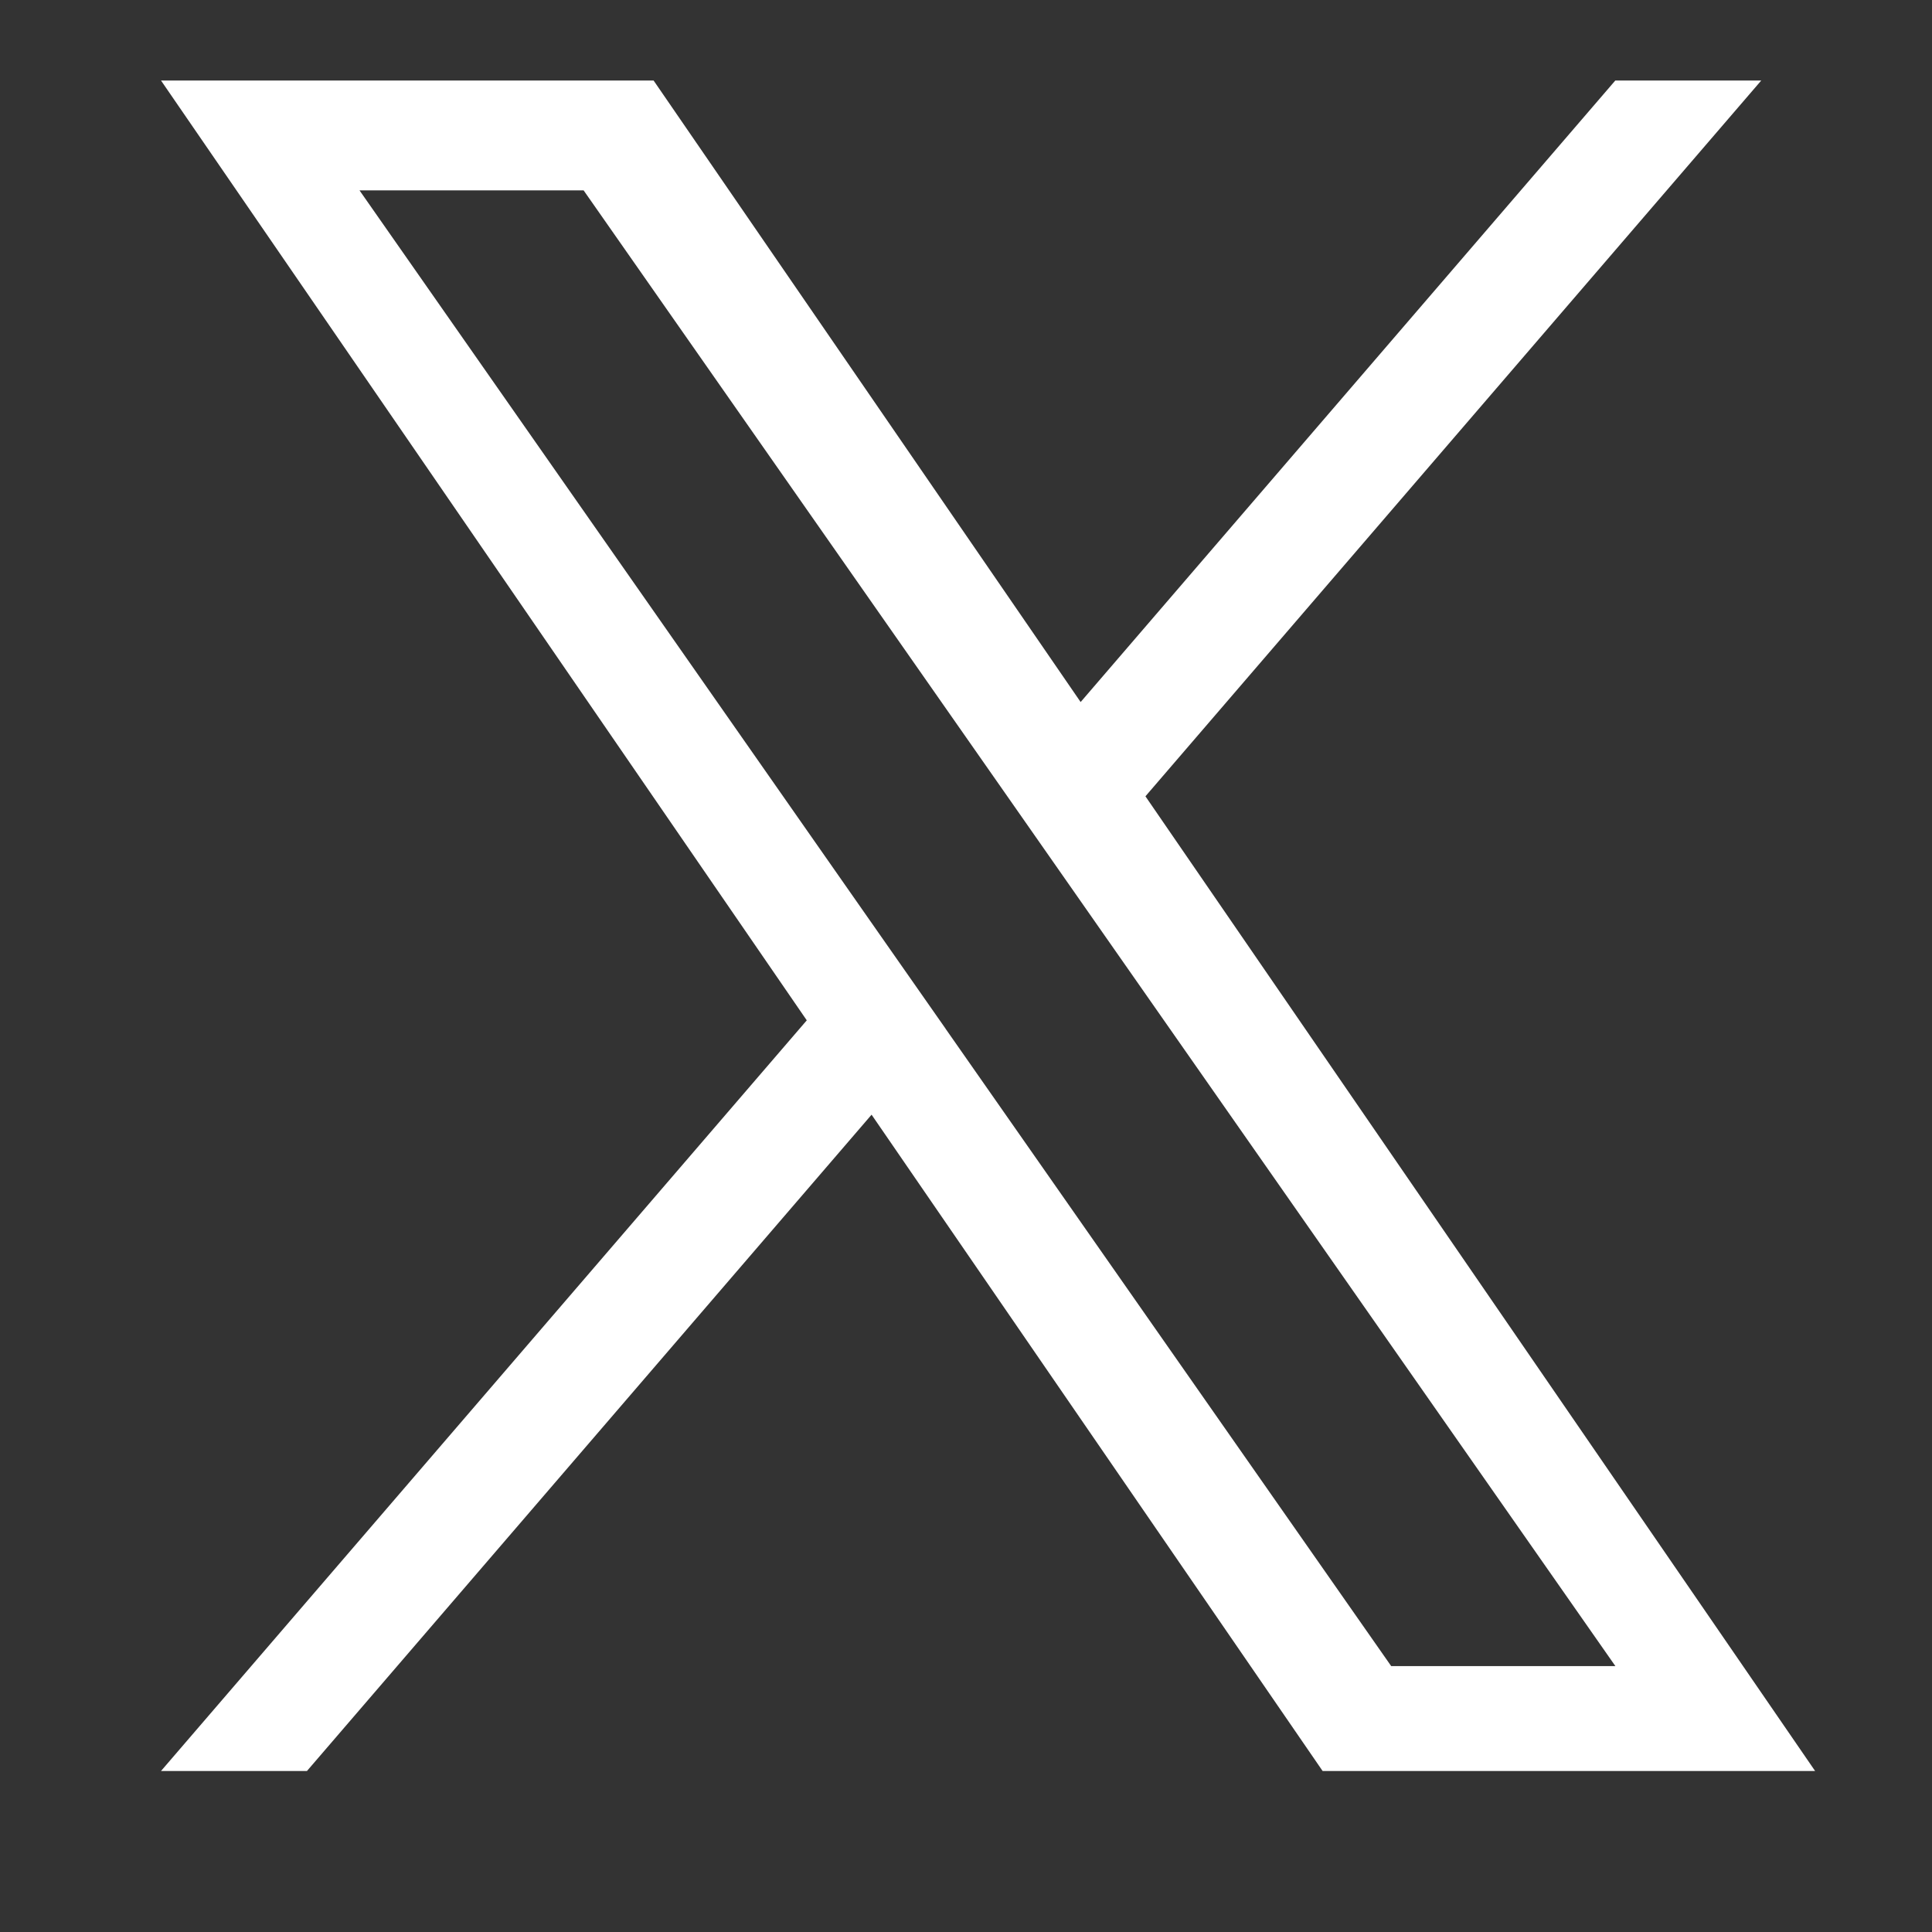 <svg width="24" height="24" viewBox="0 0 24 24" fill="none" xmlns="http://www.w3.org/2000/svg">
<rect x="0" y="0" width="24" height="24" fill="#333333" stroke="none"/>
<path d="M14.229 9.892L21.879 1H20.066L13.424 8.721L8.119 1H2L10.022 12.675L2 22H3.813L10.827 13.847L16.43 22H22.548L14.229 9.892H14.229ZM11.746 12.778L10.933 11.616L4.466 2.365H7.25L12.47 9.83L13.283 10.993L20.067 20.697H17.282L11.746 12.779V12.778Z" fill="white"/>
</svg>
